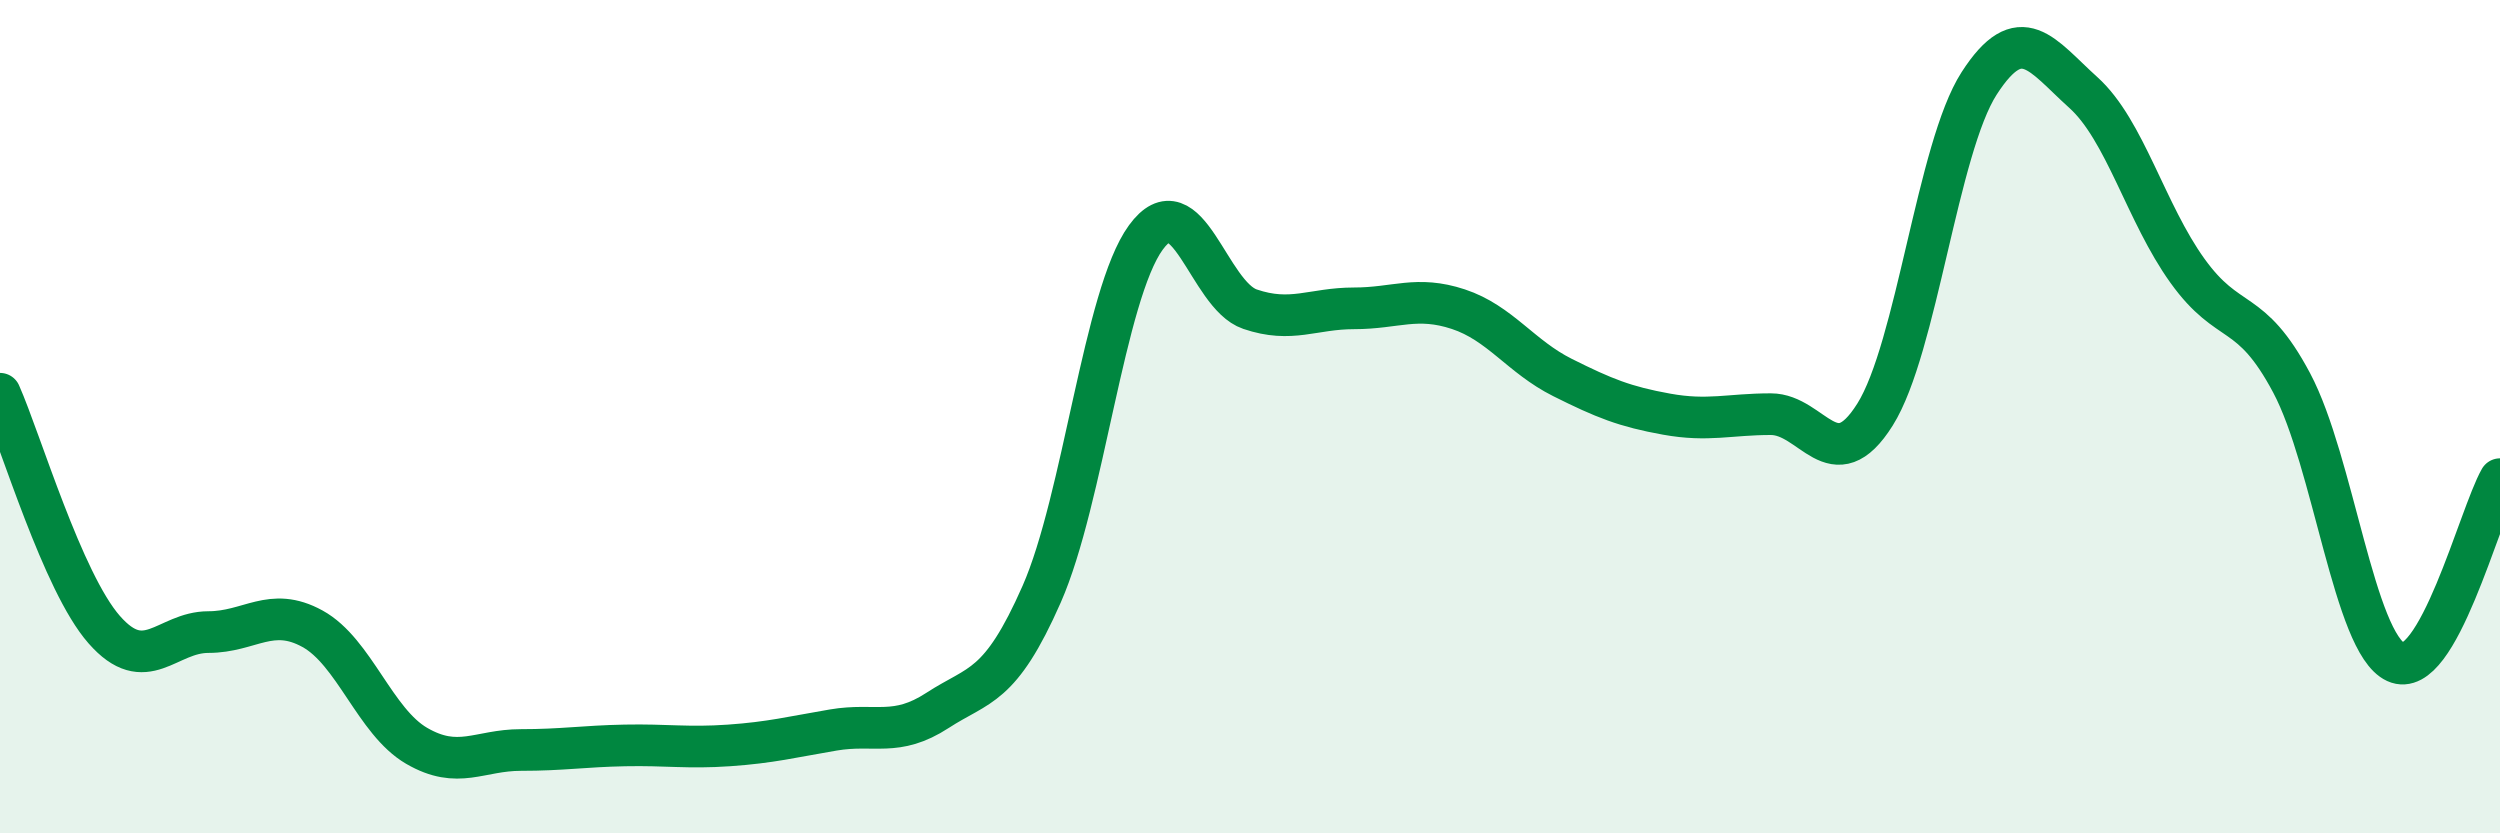 
    <svg width="60" height="20" viewBox="0 0 60 20" xmlns="http://www.w3.org/2000/svg">
      <path
        d="M 0,9.45 C 0.5,10.58 1.5,13.97 2.5,15.11 C 3.5,16.25 4,15.17 5,15.17 C 6,15.17 6.5,14.54 7.5,15.09 C 8.5,15.64 9,17.32 10,17.9 C 11,18.48 11.5,18 12.5,18 C 13.5,18 14,17.91 15,17.89 C 16,17.87 16.5,17.96 17.5,17.89 C 18.5,17.82 19,17.69 20,17.52 C 21,17.35 21.5,17.7 22.5,17.05 C 23.5,16.4 24,16.53 25,14.26 C 26,11.99 26.5,7.07 27.5,5.7 C 28.5,4.33 29,7.08 30,7.42 C 31,7.76 31.5,7.4 32.5,7.4 C 33.5,7.4 34,7.09 35,7.42 C 36,7.75 36.5,8.56 37.5,9.06 C 38.5,9.56 39,9.76 40,9.94 C 41,10.12 41.5,9.94 42.5,9.94 C 43.5,9.94 44,11.54 45,9.95 C 46,8.36 46.5,3.55 47.5,2 C 48.5,0.45 49,1.32 50,2.22 C 51,3.12 51.5,5.11 52.5,6.5 C 53.5,7.89 54,7.31 55,9.19 C 56,11.07 56.5,15.43 57.5,15.89 C 58.5,16.35 59.5,12.38 60,11.5L60 20L0 20Z"
        fill="#008740"
        opacity="0.1"
        stroke-linecap="round"
        stroke-linejoin="round"
      />
      <path
        d="M 0,9.45 C 0.5,10.58 1.5,13.97 2.5,15.11 C 3.5,16.25 4,15.17 5,15.17 C 6,15.17 6.5,14.54 7.5,15.09 C 8.5,15.64 9,17.32 10,17.9 C 11,18.48 11.5,18 12.5,18 C 13.5,18 14,17.91 15,17.89 C 16,17.87 16.5,17.96 17.5,17.89 C 18.5,17.82 19,17.69 20,17.52 C 21,17.35 21.5,17.7 22.5,17.05 C 23.5,16.4 24,16.53 25,14.26 C 26,11.99 26.5,7.07 27.5,5.7 C 28.5,4.33 29,7.08 30,7.42 C 31,7.76 31.5,7.4 32.5,7.4 C 33.5,7.4 34,7.09 35,7.42 C 36,7.75 36.5,8.56 37.5,9.06 C 38.5,9.56 39,9.76 40,9.94 C 41,10.12 41.5,9.94 42.5,9.94 C 43.5,9.94 44,11.54 45,9.95 C 46,8.36 46.5,3.55 47.5,2 C 48.5,0.45 49,1.32 50,2.22 C 51,3.12 51.5,5.11 52.5,6.5 C 53.5,7.89 54,7.31 55,9.19 C 56,11.07 56.5,15.43 57.5,15.89 C 58.5,16.35 59.5,12.38 60,11.5"
        stroke="#008740"
        stroke-width="1"
        fill="none"
        stroke-linecap="round"
        stroke-linejoin="round"
      />
    </svg>
  